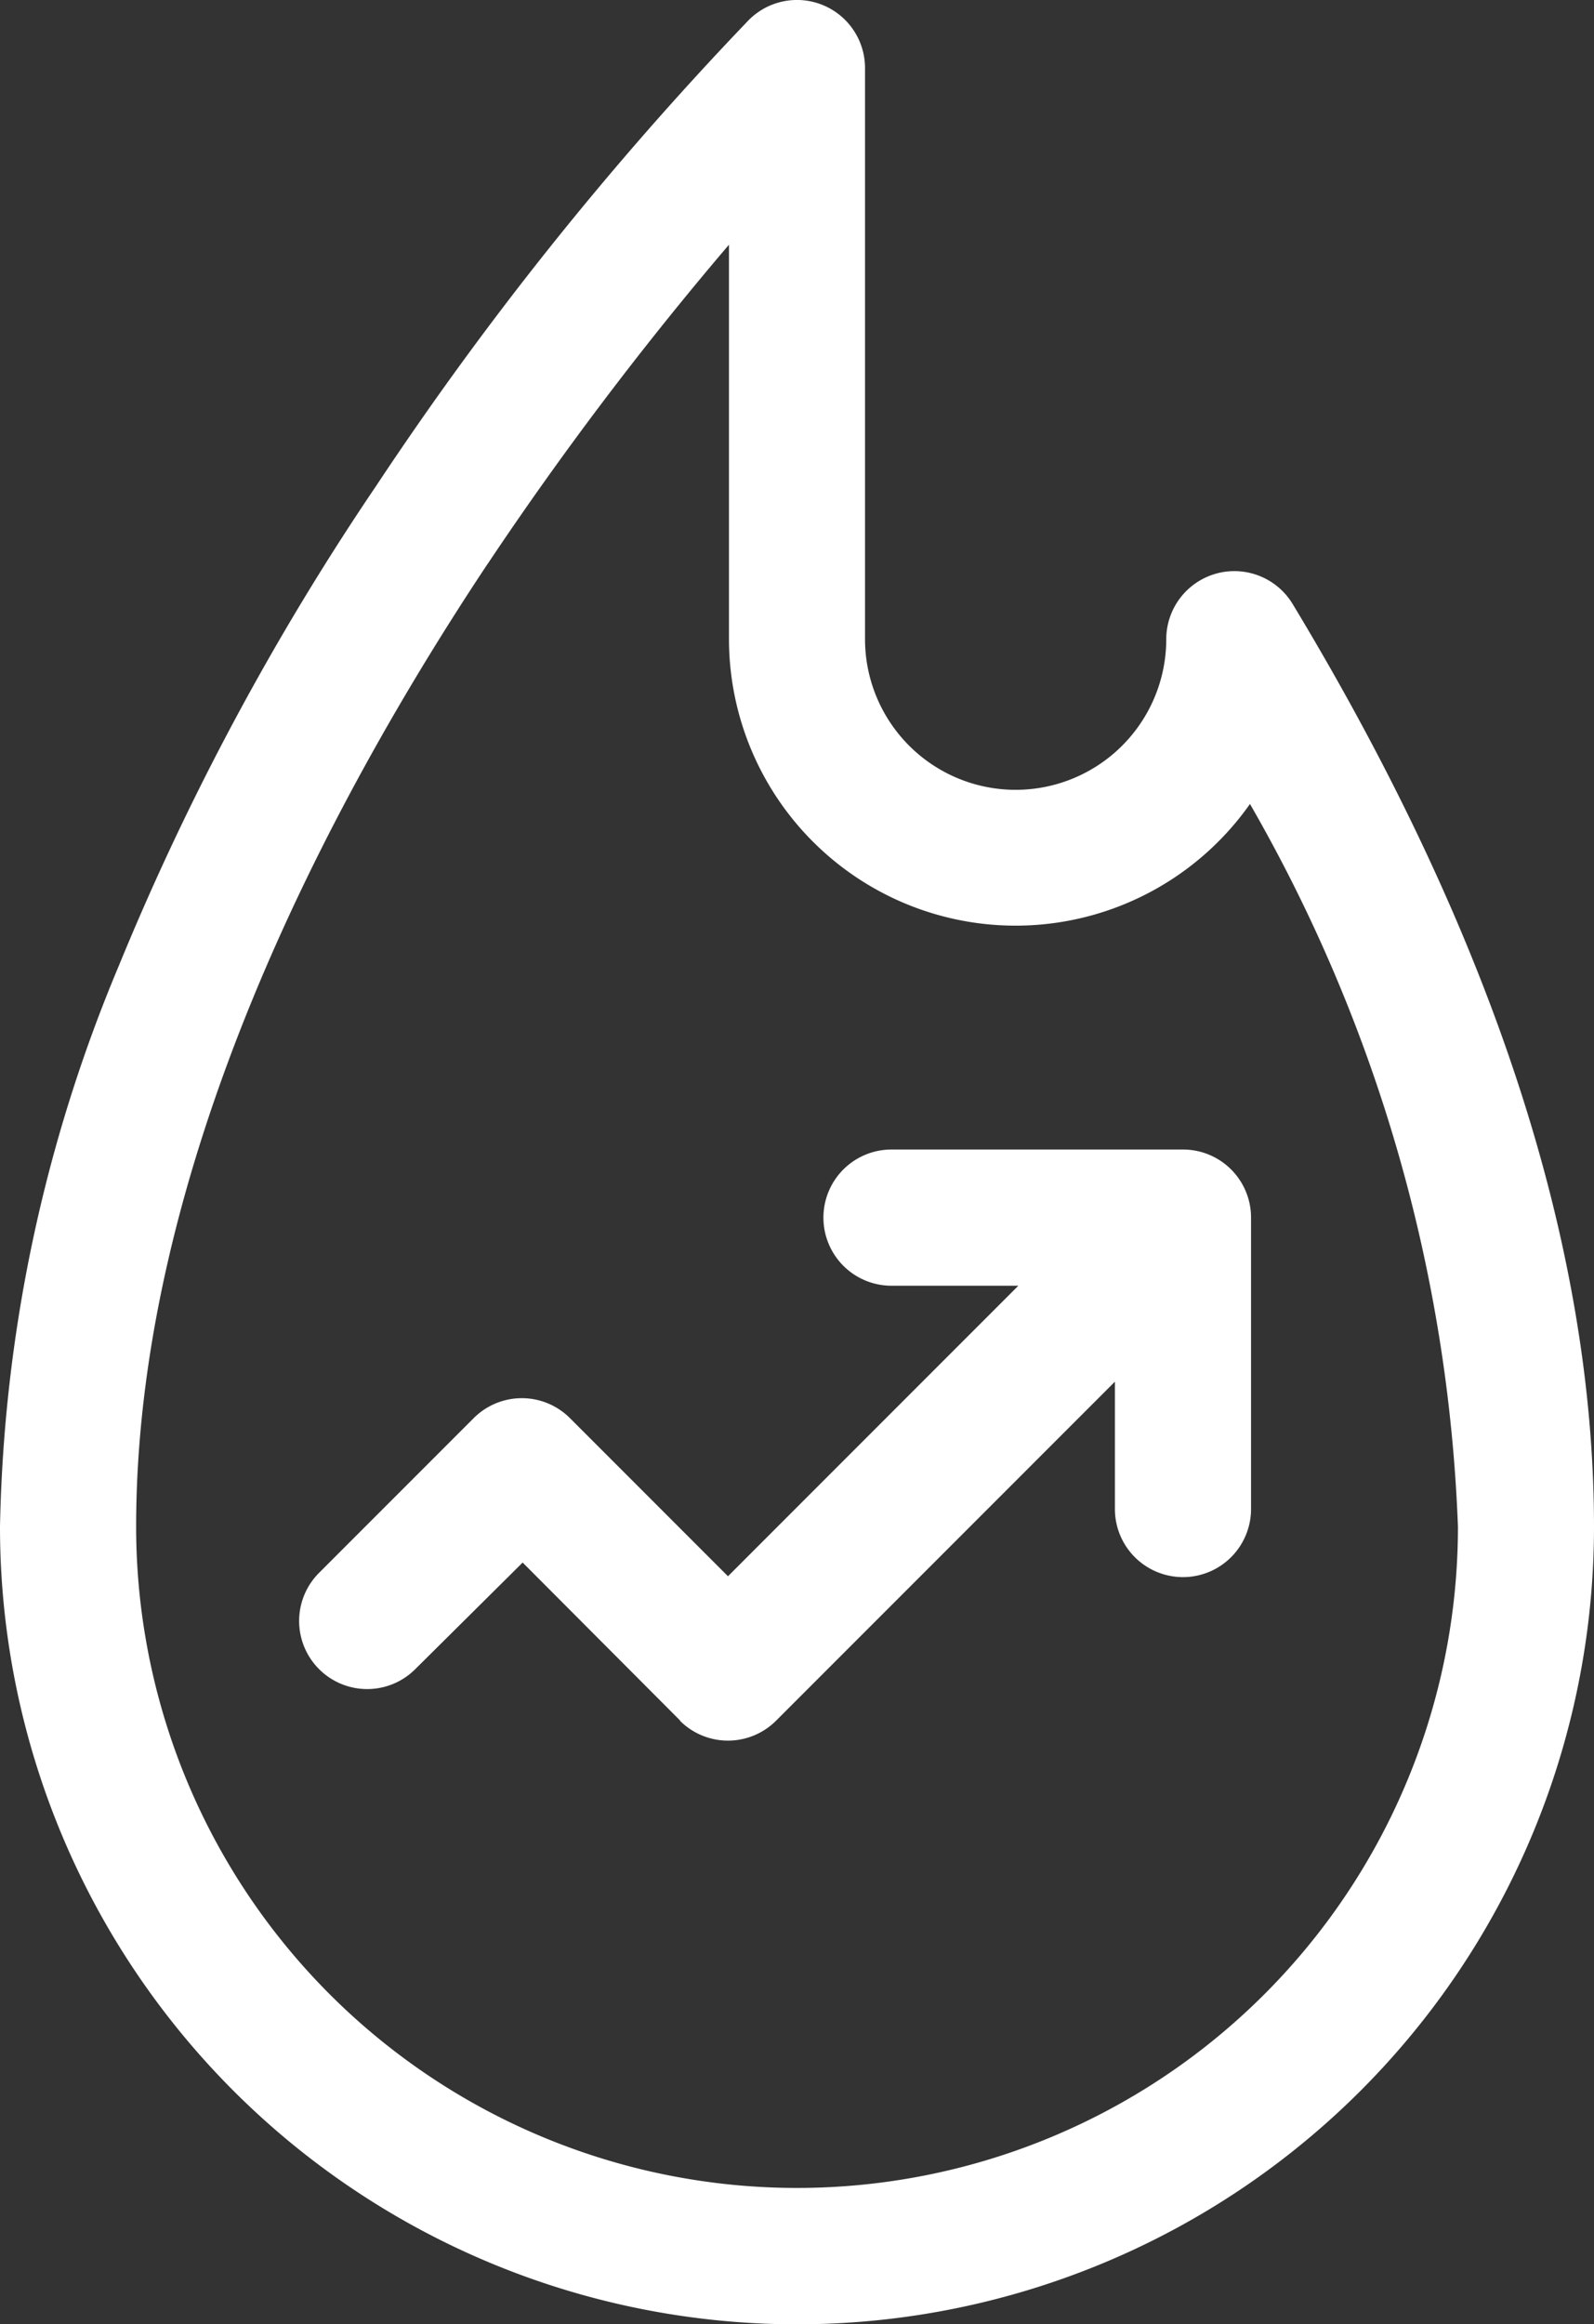 <svg id="Trending" xmlns="http://www.w3.org/2000/svg" width="19.214" height="28" viewBox="0 0 19.214 28">
  <rect x="0" y="0" width="19.214" height="28" fill="#333333" stroke="none"/>
  <path id="Union_14" data-name="Union 14" d="M0,18.393a18.315,18.315,0,0,1,1.432-6.757,31.858,31.858,0,0,1,3.1-5.779A40.074,40.074,0,0,1,9.027.24a.82.82,0,0,1,1.4.58V7.7a1.815,1.815,0,1,0,3.631,0,.821.821,0,0,1,1.523-.424h0c2.41,3.989,3.633,7.731,3.633,11.122A9.607,9.607,0,0,1,0,18.393Zm5.878-11.6C3.945,9.7,1.641,14.069,1.641,18.393a7.966,7.966,0,0,0,15.933,0,18.842,18.842,0,0,0-2.507-8.707A3.455,3.455,0,0,1,8.787,7.7V2.948A41.228,41.228,0,0,0,5.878,6.794ZM8.2,20.73l-1.9-1.905L5.006,20.109a.82.82,0,1,1-1.16-1.16L5.71,17.085a.82.82,0,0,1,1.16,0L8.775,18.99l3.5-3.5H10.746a.82.82,0,1,1,0-1.641H14.26a.82.82,0,0,1,.82.82V18.18a.82.82,0,1,1-1.641,0V16.646L9.355,20.73a.82.82,0,0,1-1.16,0Z" transform="translate(0 0)" fill="#fff"/>
</svg>
